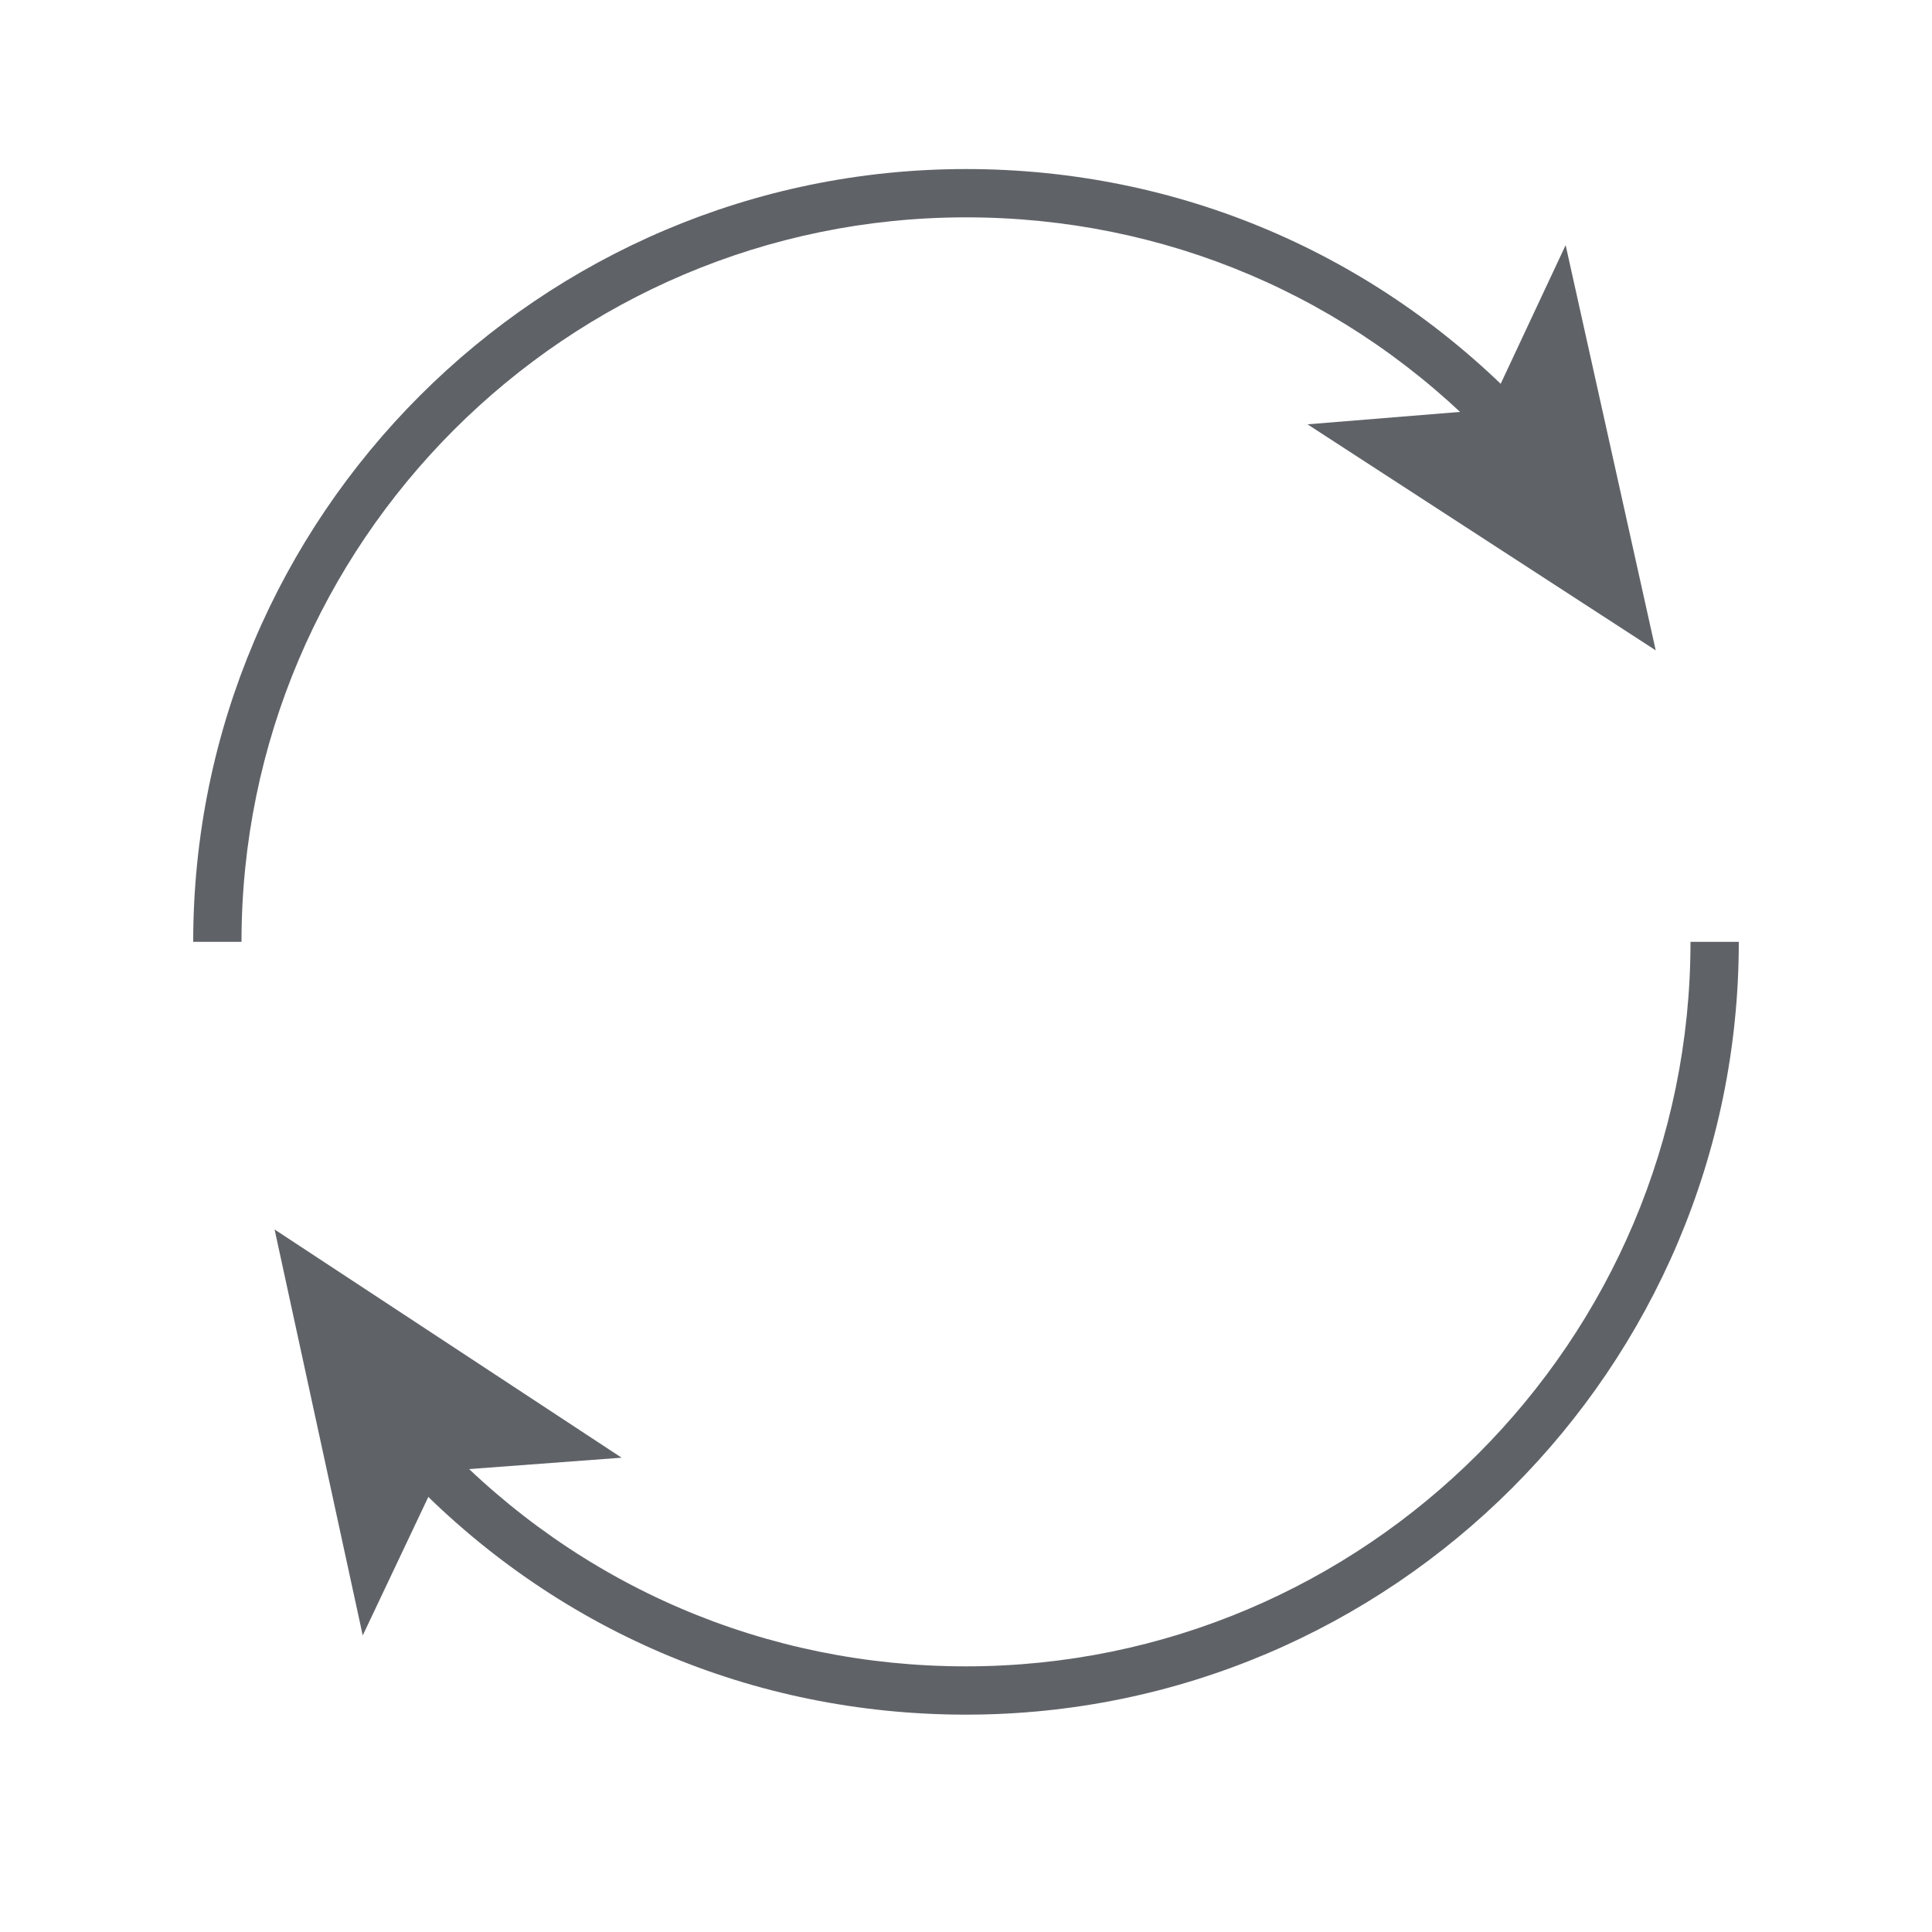 <?xml version="1.0" encoding="UTF-8"?>
<svg id="Livello_1" data-name="Livello 1" xmlns="http://www.w3.org/2000/svg" viewBox="0 0 80 80">
  <g>
    <path d="m40,71c-8.85,0-17.08-3.53-23.18-9.94l1.45-1.38c5.72,6.01,13.44,9.32,21.73,9.32,16.54,0,30-13.46,30-30h2c0,17.64-14.36,32-32,32Z" style="fill: #5f6368;"/>
    <polygon points="11.37 50.91 25.74 60.36 18.24 60.92 15.02 67.72 11.37 50.91" style="fill: #5f6368;"/>
  </g>
  <g>
    <path d="m10,39h-2C8,21.36,22.36,7,40,7c8.78,0,16.97,3.49,23.06,9.81l-1.44,1.39c-5.71-5.93-13.39-9.2-21.62-9.2-16.54,0-30,13.46-30,30Z" style="fill: #5f6368;"/>
    <polygon points="68.56 26.93 54.14 17.57 61.64 16.96 64.83 10.15 68.56 26.93" style="fill: #5f6368;"/>
  </g>
</svg>